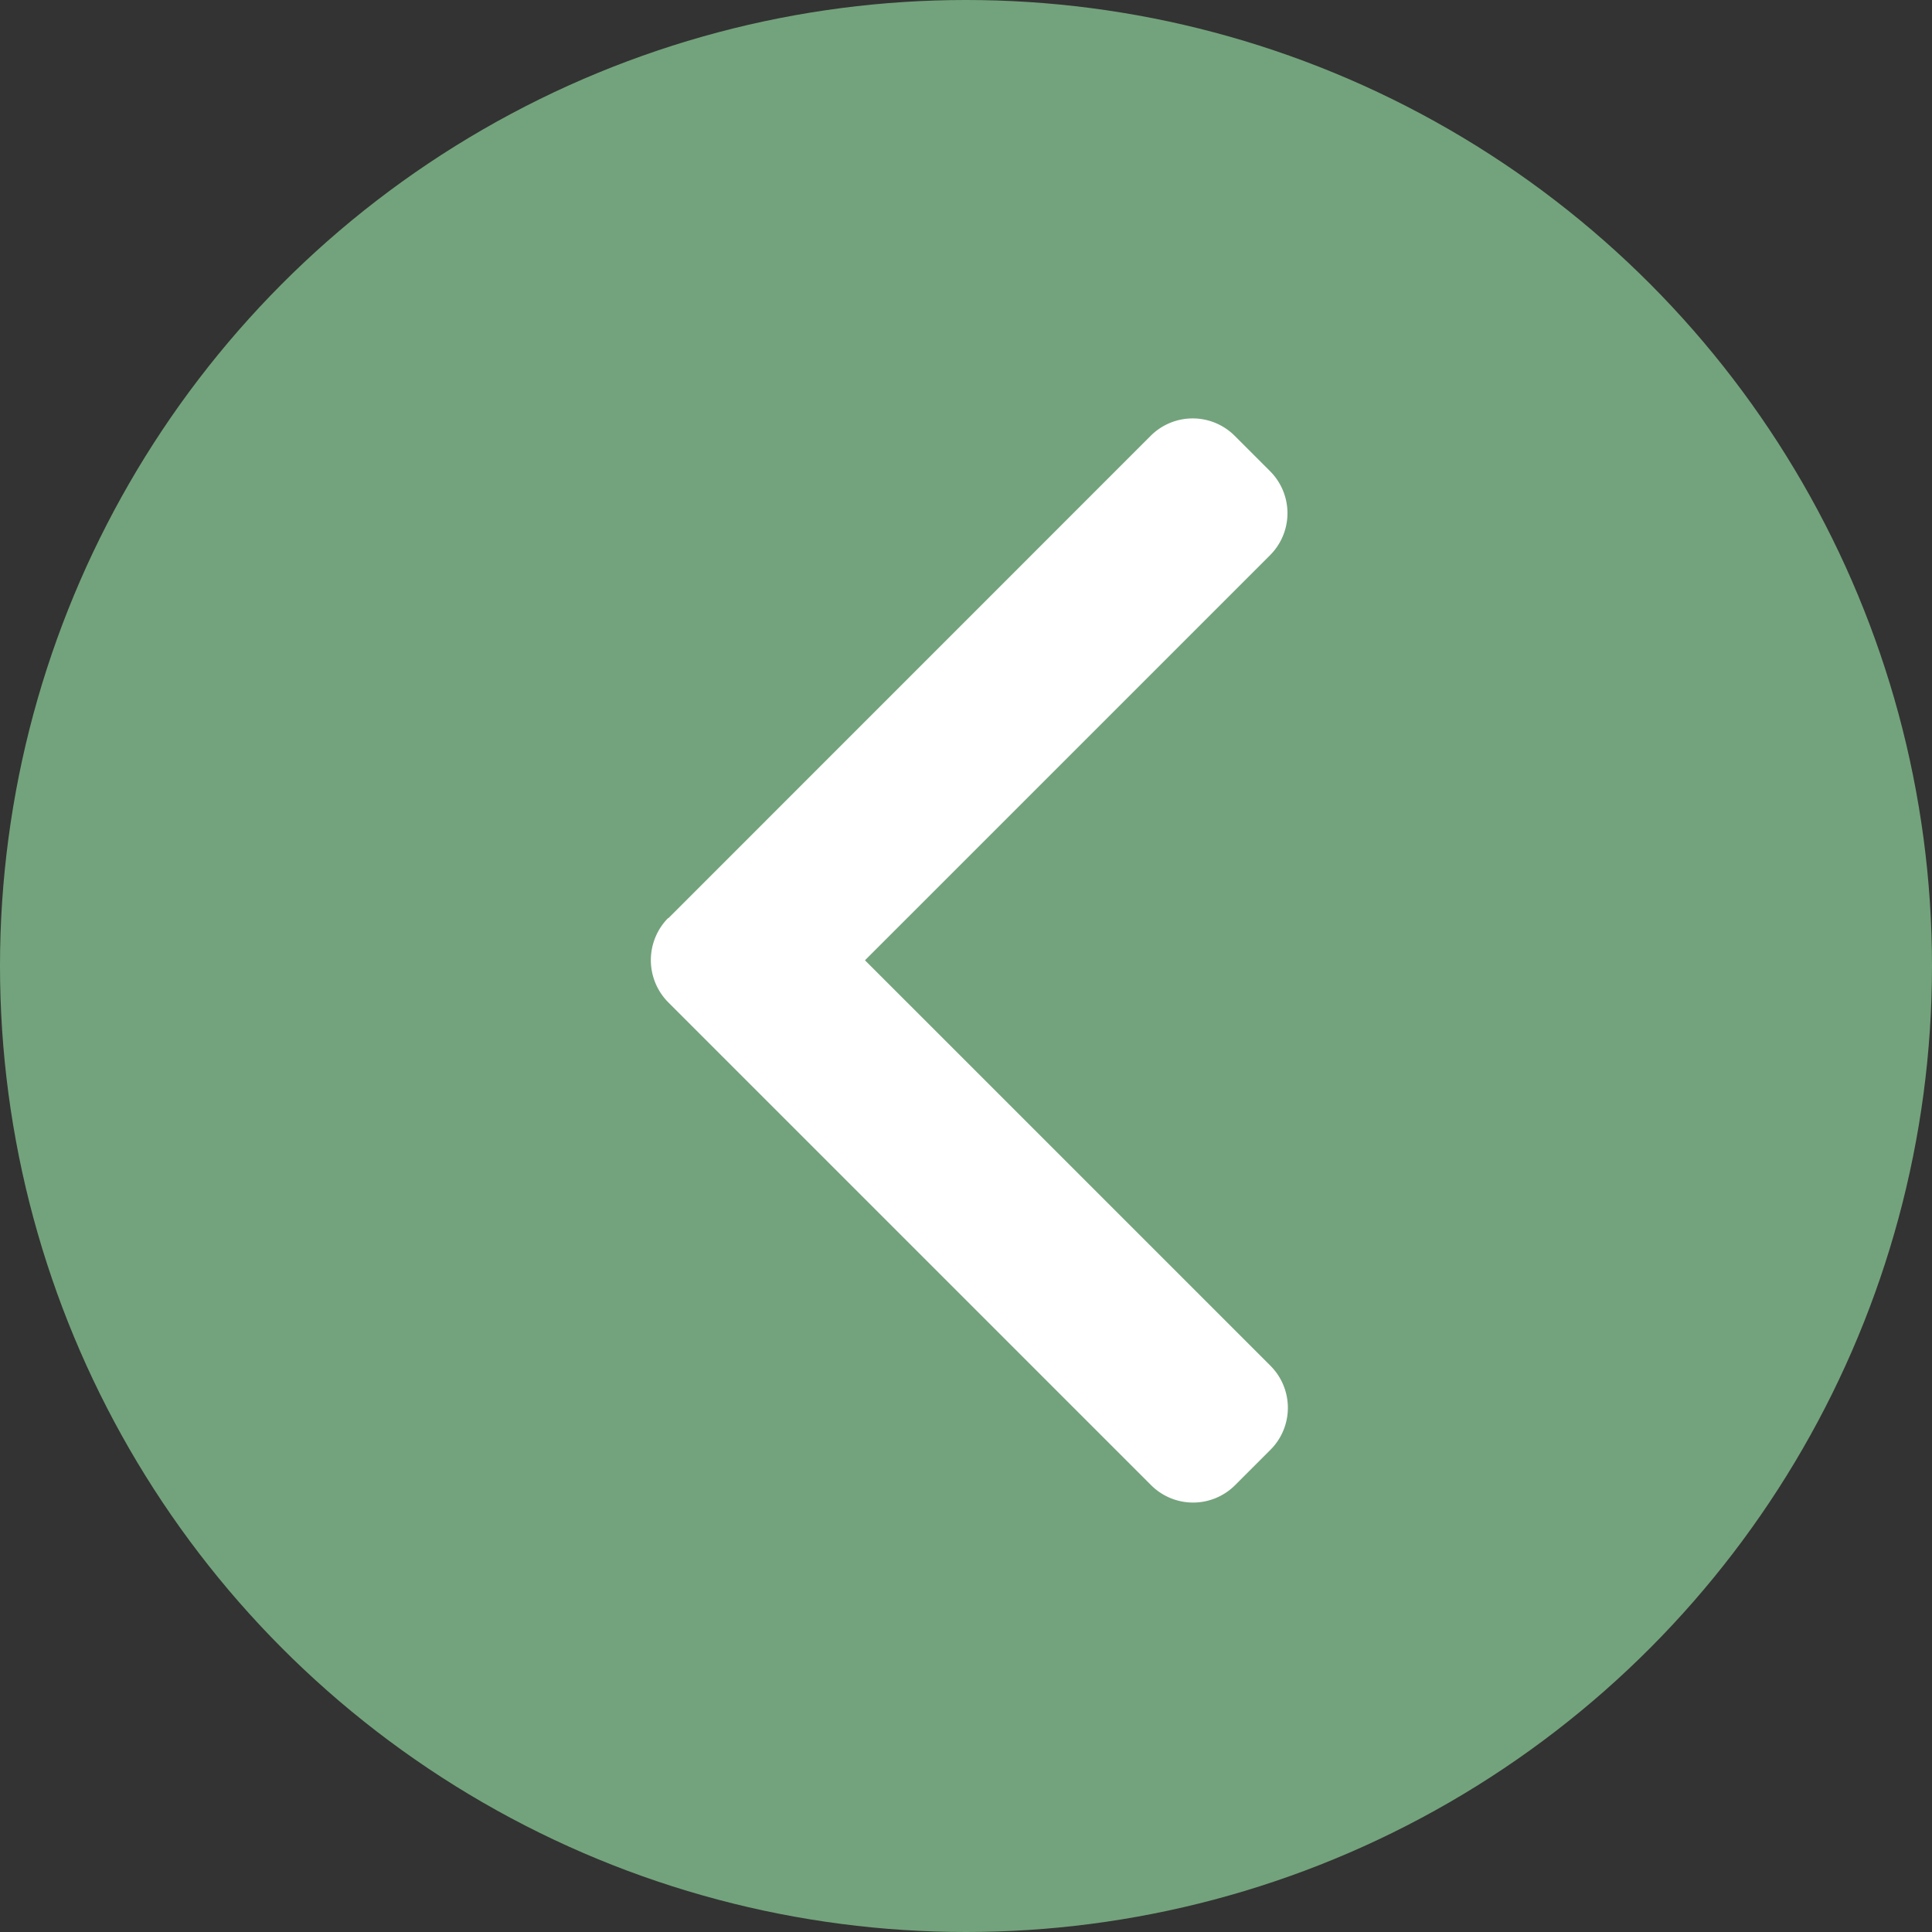 <svg id="ico-arrow-circle_left" data-name="ico-arrow-circle=left" xmlns="http://www.w3.org/2000/svg" width="24" height="24" viewBox="0 0 24 24">
  <rect x="0" y="0" width="24" height="24" fill="#333333" stroke="none"/>
  <circle id="Ellipse_40" data-name="Ellipse 40" cx="12" cy="12" r="12" fill="#73a37c"/>
  <g id="right-arrow_1_" data-name="right-arrow(1)" transform="translate(8.087 5.198)">
    <g id="Group_1756" data-name="Group 1756">
      <path id="Path_24911" data-name="Path 24911" d="M101.693,6.209,107.686.215a.738.738,0,0,1,1.042,0l.441.441a.738.738,0,0,1,0,1.042l-5.033,5.033,5.038,5.038a.738.738,0,0,1,0,1.042l-.441.441a.738.738,0,0,1-1.042,0l-6-6a.744.744,0,0,1,0-1.046Z" transform="translate(-101.478)" fill="#fff"/>
    </g>
  </g>
</svg>
